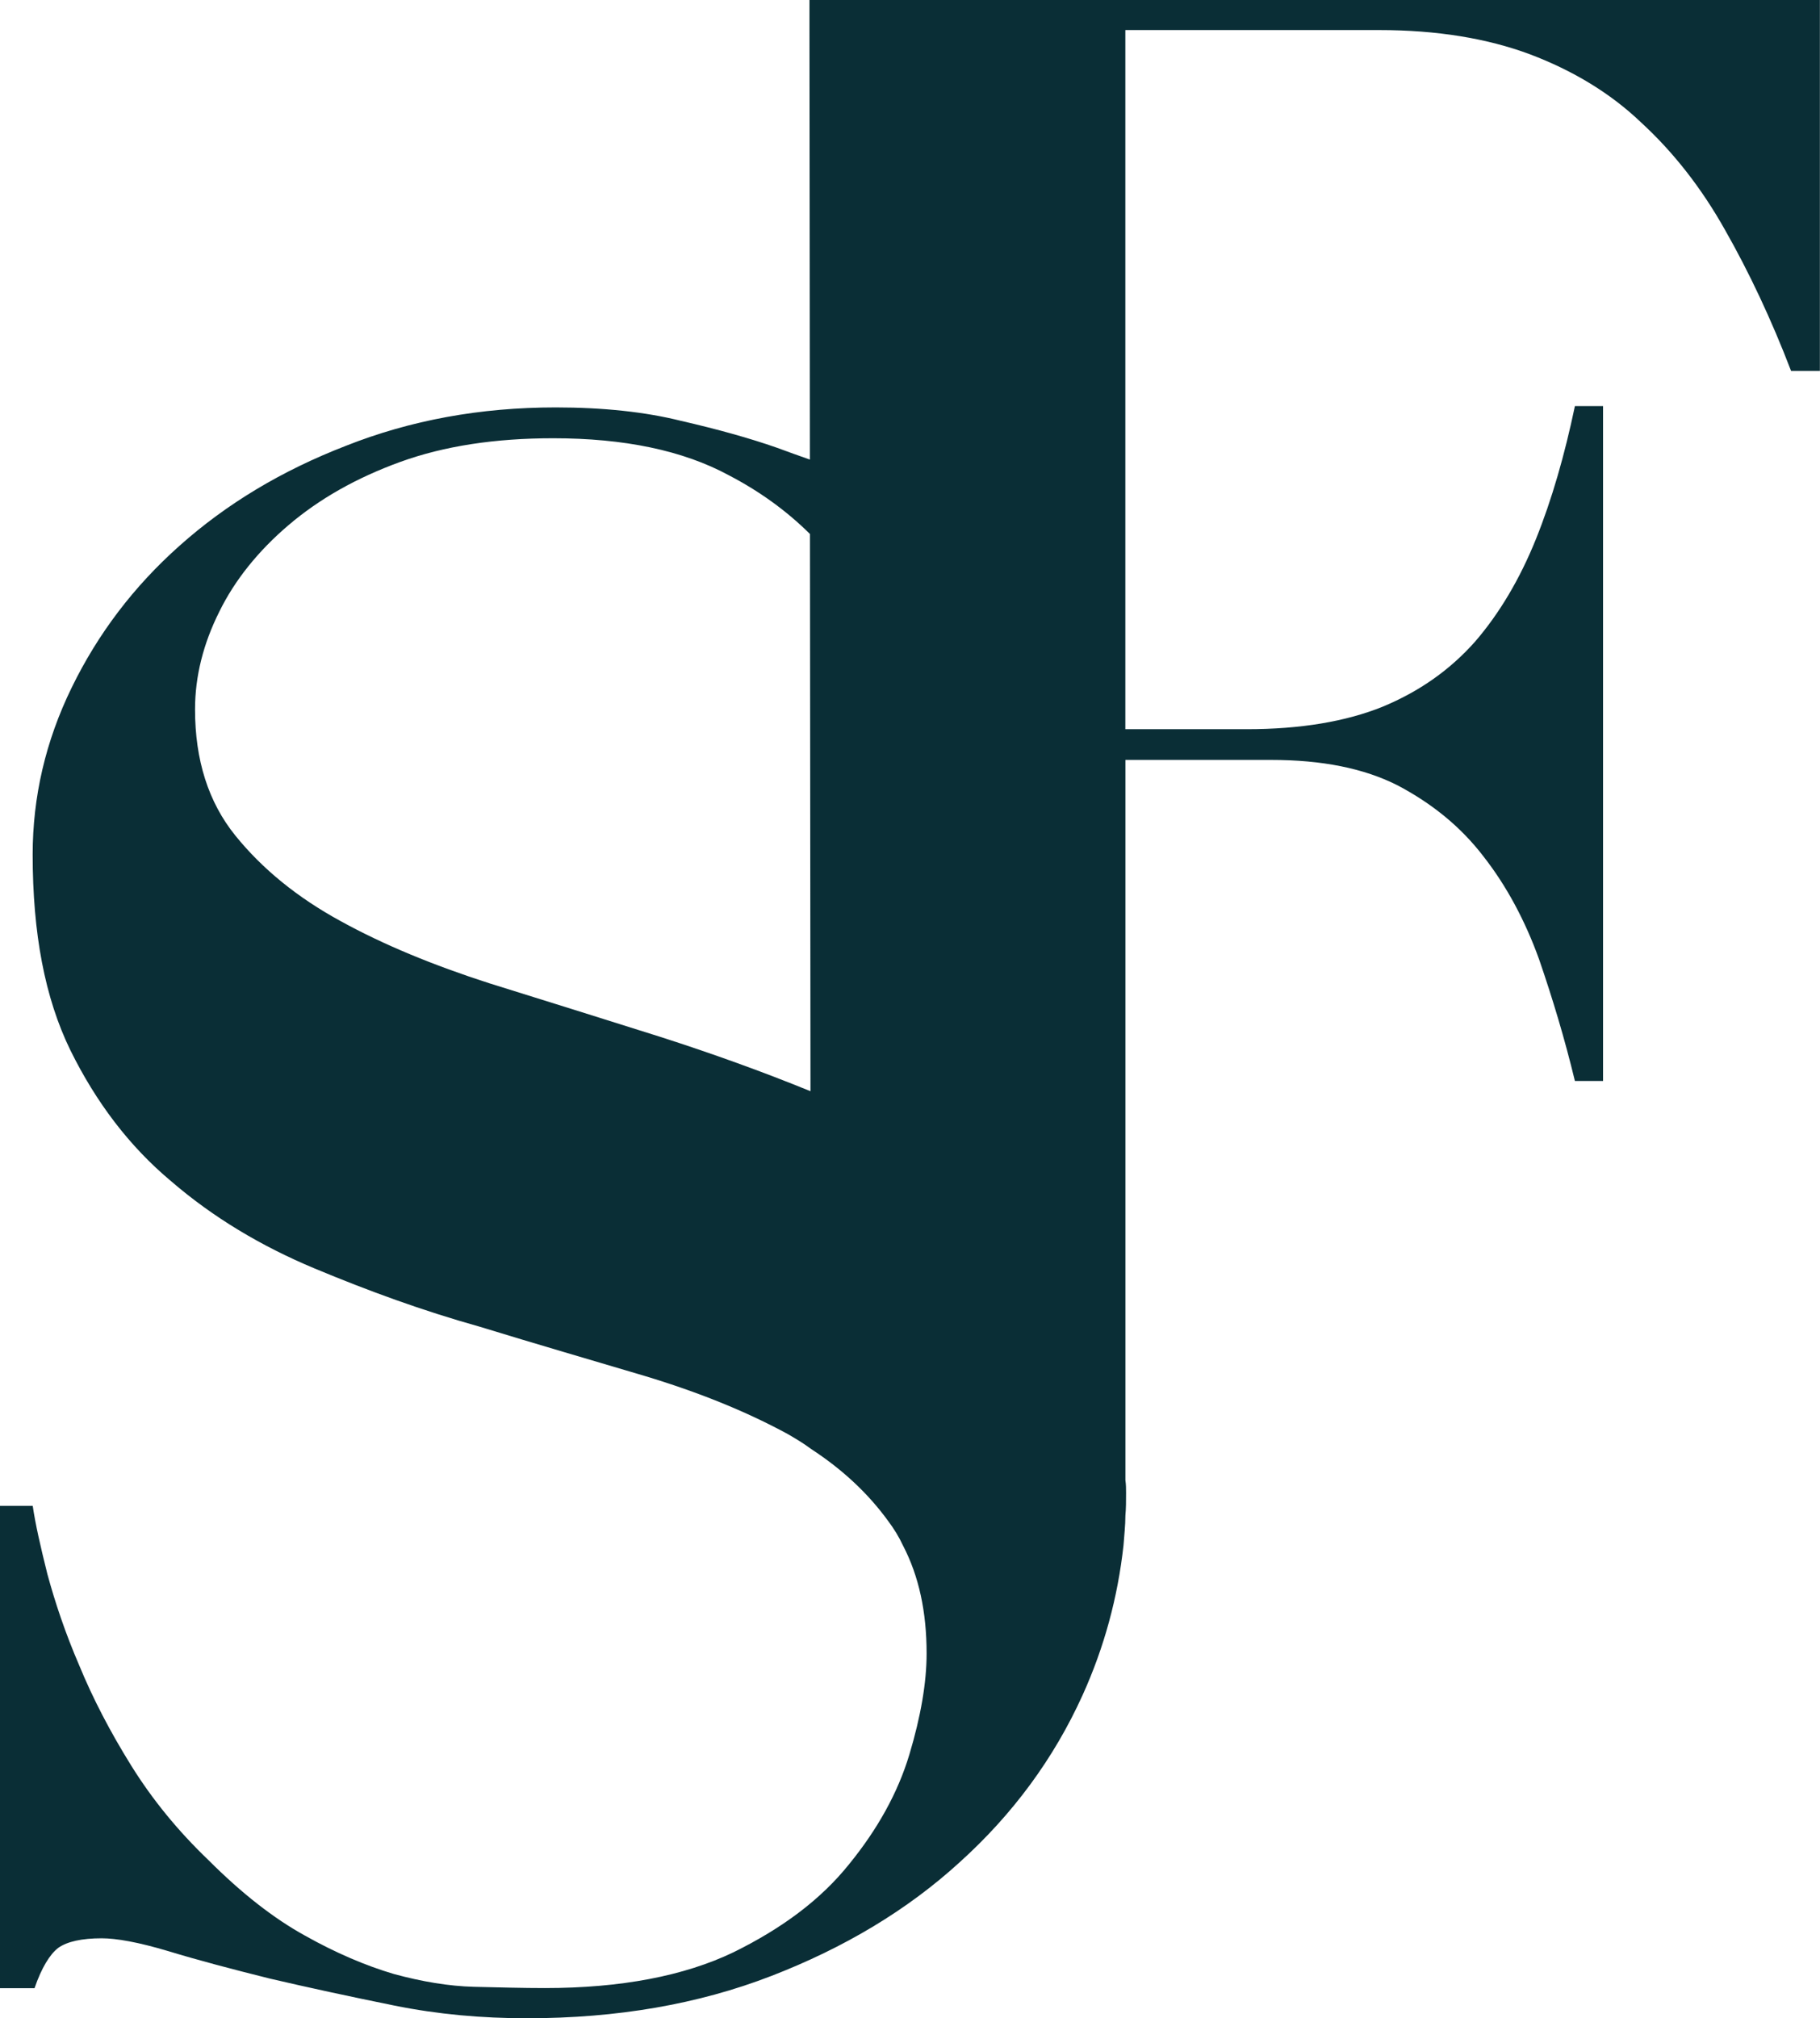<svg xmlns="http://www.w3.org/2000/svg" id="Layer_1" width="304.68" height="337.74" viewBox="0 0 304.68 337.74"><defs><style>.cls-1{fill:#0a2e36;}</style></defs><path class="cls-1" d="M135.51,0v5.03l.07,71.88c-1.77-.62-3.54-1.25-5.51-1.98-4.6-1.61-9.96-3.1-16.06-4.5-5.99-1.5-13.06-2.25-20.98-2.25-12.63,0-24.3,2.14-35.11,6.42-10.81,4.18-20.02,9.74-27.83,16.7-7.71,6.85-13.7,14.77-18.09,23.77-4.39,8.99-6.53,18.31-6.53,27.94,0,13.17,2.03,23.98,6.32,32.76,4.28,8.67,9.85,16.06,16.91,21.95,6.96,5.99,14.99,10.81,23.98,14.56,8.99,3.75,18.09,7.07,27.62,9.74,9.42,2.89,18.63,5.57,27.62,8.24,8.89,2.68,16.91,5.89,23.98,9.74,1.28.75,2.57,1.5,3.85,2.46,5.25,3.43,9.53,7.39,12.95,12.1.96,1.28,1.82,2.68,2.46,4.07,2.68,5.14,3.96,11.13,3.96,18.09,0,4.82-.96,10.49-2.89,16.91-1.93,6.42-5.35,12.52-10.06,18.31-4.71,5.89-11.13,10.71-19.38,14.77-8.24,3.96-18.84,5.99-31.58,5.99-3.64,0-7.6-.11-11.88-.21-4.18-.11-8.67-.86-13.38-2.14-4.71-1.39-9.74-3.53-14.88-6.42-5.25-2.89-10.6-7.07-16.16-12.63-5.14-4.92-9.42-10.17-12.95-15.84-3.53-5.67-6.42-11.24-8.67-16.7-2.36-5.46-4.07-10.6-5.35-15.31-1.18-4.71-2.03-8.46-2.46-11.45H0v80.72h5.78c1.18-3.43,2.57-5.67,3.96-6.74,1.5-1.07,3.96-1.61,7.28-1.61,2.46,0,6.1.64,11.13,2.14,4.92,1.5,10.6,3,17.02,4.6,6.42,1.5,13.38,3,20.77,4.5,7.39,1.5,14.77,2.14,22.27,2.14,15.09,0,28.69-2.35,40.89-7.07,12.2-4.71,22.8-11.03,31.58-19.06,8.89-8.03,15.74-17.34,20.55-27.94,3.64-8.03,5.89-16.38,6.85-25.05.11-1.61.32-3.32.32-5.03.11-1.18.11-2.46.11-3.75,0-.75,0-1.39-.11-2.14v-120.54h24.41c8.46,0,15.52,1.39,21.2,4.28,5.67,3,10.49,6.85,14.34,11.88,3.85,4.92,6.96,10.71,9.31,17.23,2.25,6.53,4.28,13.27,5.99,20.34h4.71v-112.94h-4.71c-1.71,8.14-3.85,15.63-6.53,22.27-2.68,6.64-6.1,12.42-10.17,17.13-4.17,4.71-9.31,8.35-15.52,10.92-6.1,2.46-13.7,3.75-22.7,3.75h-20.34V5.03h42.51c9.63,0,18.09,1.39,25.26,4.07,7.07,2.68,13.38,6.42,18.63,11.45,5.35,4.92,10.06,10.92,14.02,17.98,3.96,6.96,7.71,14.88,11.03,23.55h4.82V0h-169.17ZM110.58,173.53c-9.85-3.1-19.38-6.1-28.69-8.99-9.31-3-17.66-6.42-24.84-10.38-7.28-3.96-13.17-8.78-17.66-14.34-4.5-5.57-6.74-12.63-6.74-21.09,0-5.57,1.39-11.03,4.07-16.38,2.57-5.25,6.53-10.17,11.56-14.45,5.14-4.39,11.35-7.92,18.73-10.6,7.39-2.68,15.95-3.96,25.59-3.96,11.88,0,21.73,2.03,29.44,6.21,5.07,2.64,9.63,5.92,13.55,9.81l.09,93.25c-8.12-3.31-16.45-6.3-25.1-9.08Z"></path></svg>